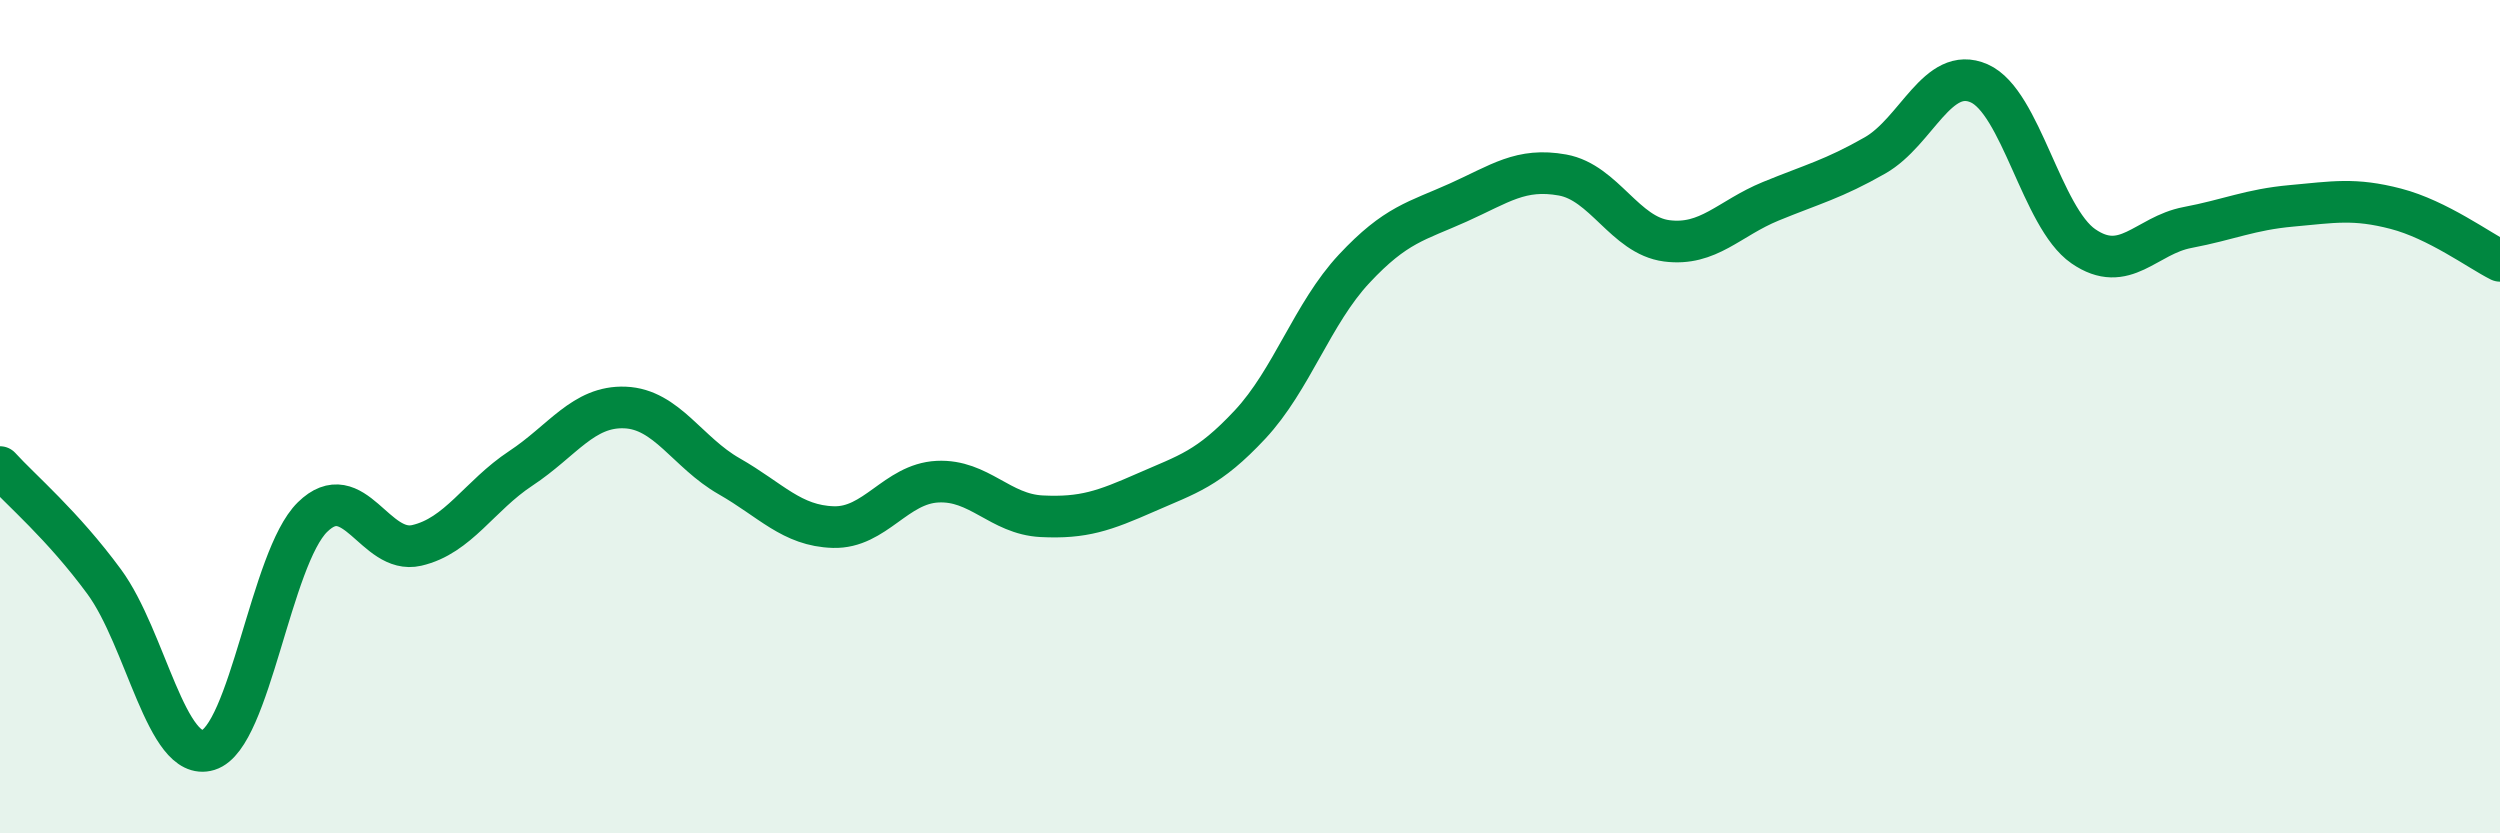 
    <svg width="60" height="20" viewBox="0 0 60 20" xmlns="http://www.w3.org/2000/svg">
      <path
        d="M 0,11.21 C 0.5,11.76 1.5,12.6 2.5,13.96 C 3.5,15.32 4,18.31 5,18 C 6,17.69 6.5,13.39 7.5,12.41 C 8.5,11.43 9,13.32 10,13.09 C 11,12.86 11.5,11.9 12.5,11.24 C 13.5,10.58 14,9.74 15,9.78 C 16,9.82 16.5,10.86 17.5,11.43 C 18.5,12 19,12.62 20,12.65 C 21,12.68 21.5,11.61 22.5,11.56 C 23.5,11.51 24,12.34 25,12.39 C 26,12.44 26.5,12.26 27.5,11.82 C 28.5,11.38 29,11.26 30,10.19 C 31,9.12 31.5,7.52 32.5,6.45 C 33.5,5.38 34,5.31 35,4.86 C 36,4.41 36.5,4.02 37.5,4.2 C 38.5,4.38 39,5.65 40,5.78 C 41,5.91 41.5,5.24 42.5,4.83 C 43.5,4.42 44,4.3 45,3.73 C 46,3.16 46.5,1.56 47.5,2 C 48.5,2.44 49,5.22 50,5.91 C 51,6.6 51.5,5.65 52.5,5.46 C 53.5,5.27 54,5.03 55,4.94 C 56,4.85 56.5,4.75 57.5,5.01 C 58.5,5.27 59.5,6.01 60,6.26L60 20L0 20Z"
        fill="#008740"
        opacity="0.1"
        stroke-linecap="round"
        stroke-linejoin="round"
      />
      <path
        d="M 0,11.21 C 0.5,11.76 1.5,12.6 2.5,13.96 C 3.5,15.32 4,18.31 5,18 C 6,17.69 6.5,13.39 7.5,12.41 C 8.5,11.43 9,13.32 10,13.09 C 11,12.86 11.5,11.9 12.5,11.24 C 13.5,10.58 14,9.74 15,9.78 C 16,9.82 16.5,10.86 17.5,11.43 C 18.5,12 19,12.62 20,12.65 C 21,12.68 21.5,11.61 22.5,11.56 C 23.5,11.51 24,12.34 25,12.39 C 26,12.44 26.5,12.26 27.5,11.82 C 28.5,11.38 29,11.26 30,10.19 C 31,9.12 31.5,7.52 32.5,6.45 C 33.5,5.38 34,5.31 35,4.86 C 36,4.41 36.5,4.02 37.5,4.2 C 38.5,4.38 39,5.65 40,5.78 C 41,5.91 41.5,5.24 42.5,4.83 C 43.5,4.42 44,4.3 45,3.73 C 46,3.16 46.5,1.56 47.5,2 C 48.5,2.44 49,5.22 50,5.91 C 51,6.6 51.5,5.65 52.5,5.46 C 53.5,5.27 54,5.03 55,4.94 C 56,4.85 56.5,4.75 57.5,5.01 C 58.5,5.27 59.5,6.01 60,6.26"
        stroke="#008740"
        stroke-width="1"
        fill="none"
        stroke-linecap="round"
        stroke-linejoin="round"
      />
    </svg>
  